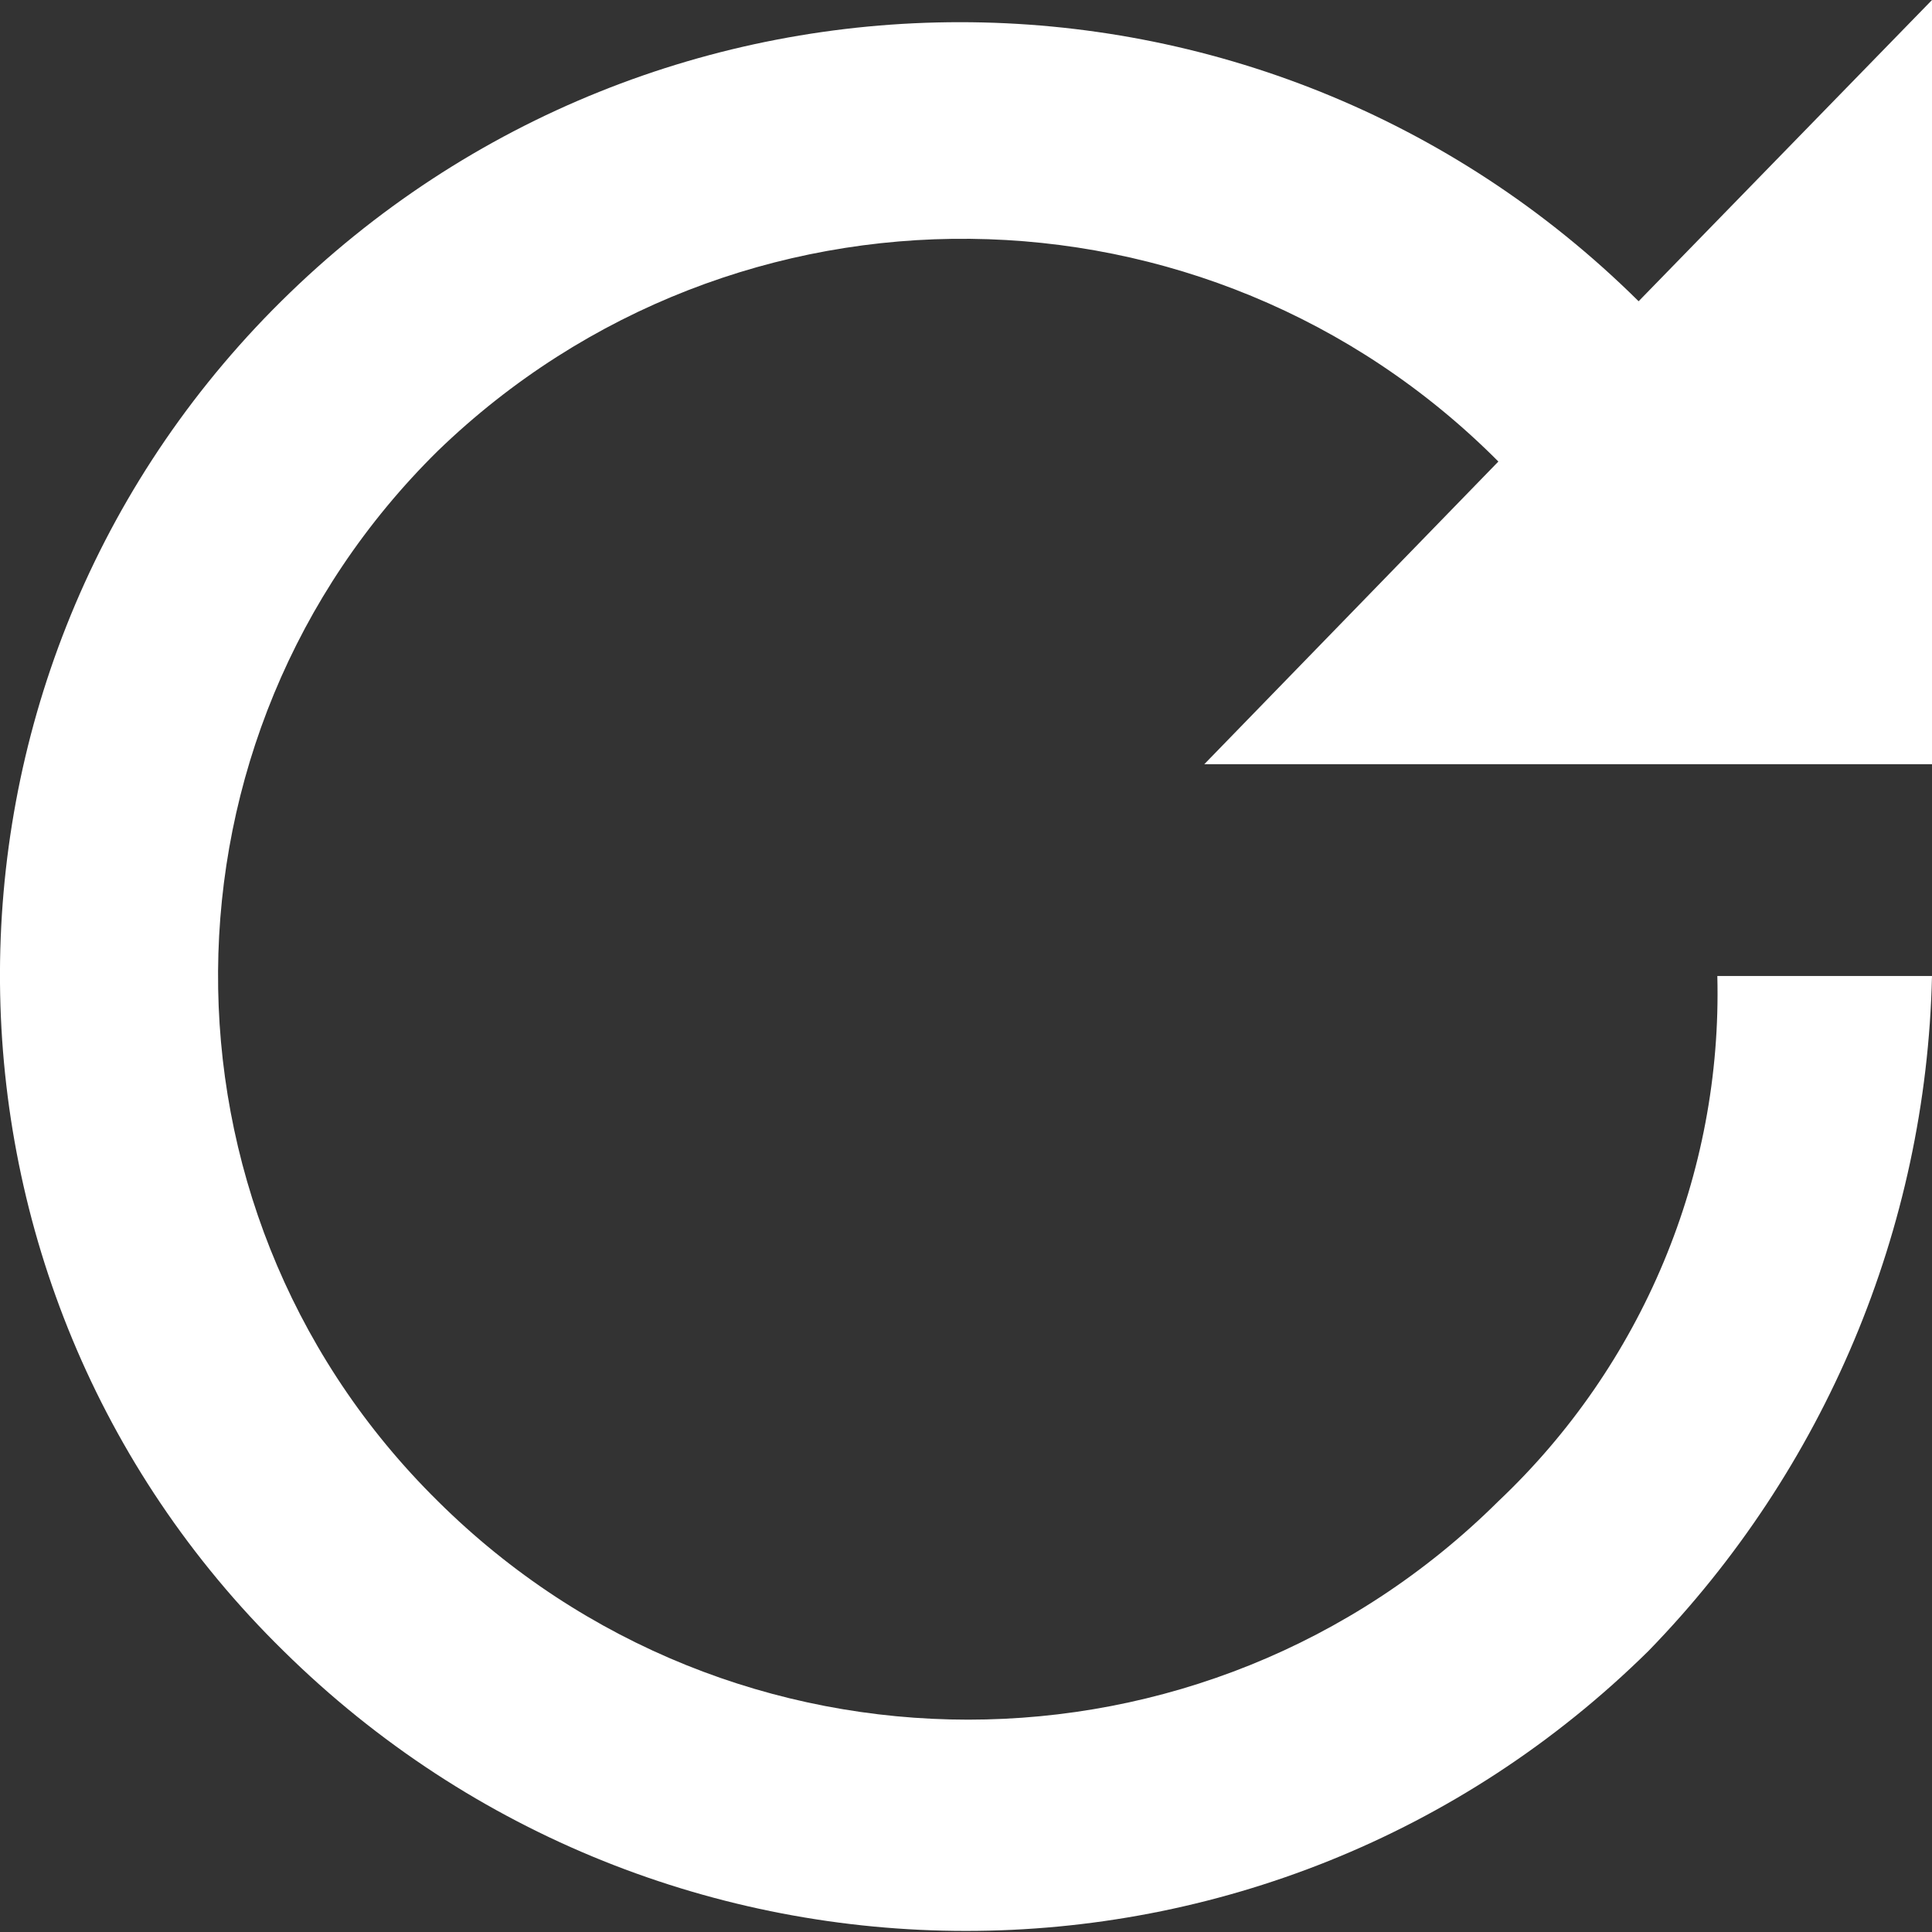 <?xml version="1.0" encoding="UTF-8"?><svg id="Ebene_1" xmlns="http://www.w3.org/2000/svg" viewBox="0 0 27 27"><rect x="0" y="0" width="27" height="27" fill="#333333" stroke="none"/><defs><style>.cls-1{fill:#fff;}</style></defs><path id="Icon_material-update" class="cls-1" d="M27,10.68h-10.17l4.11-4.23c-4.07-4.09-10.67-4.16-14.82-.15-4.06,4-4.1,10.53-.1,14.58,.03,.03,.07,.07,.1,.1,4.1,4.07,10.72,4.07,14.82,0,2.01-1.9,3.13-4.57,3.06-7.34h3c-.08,3.53-1.5,6.9-3.96,9.43-5.29,5.22-13.79,5.22-19.08,0C-1.26,17.95-1.33,9.55,3.81,4.33c.04-.04,.08-.08,.12-.12C9.18-.99,17.65-.99,22.9,4.21L27,0V10.68Z"/></svg>